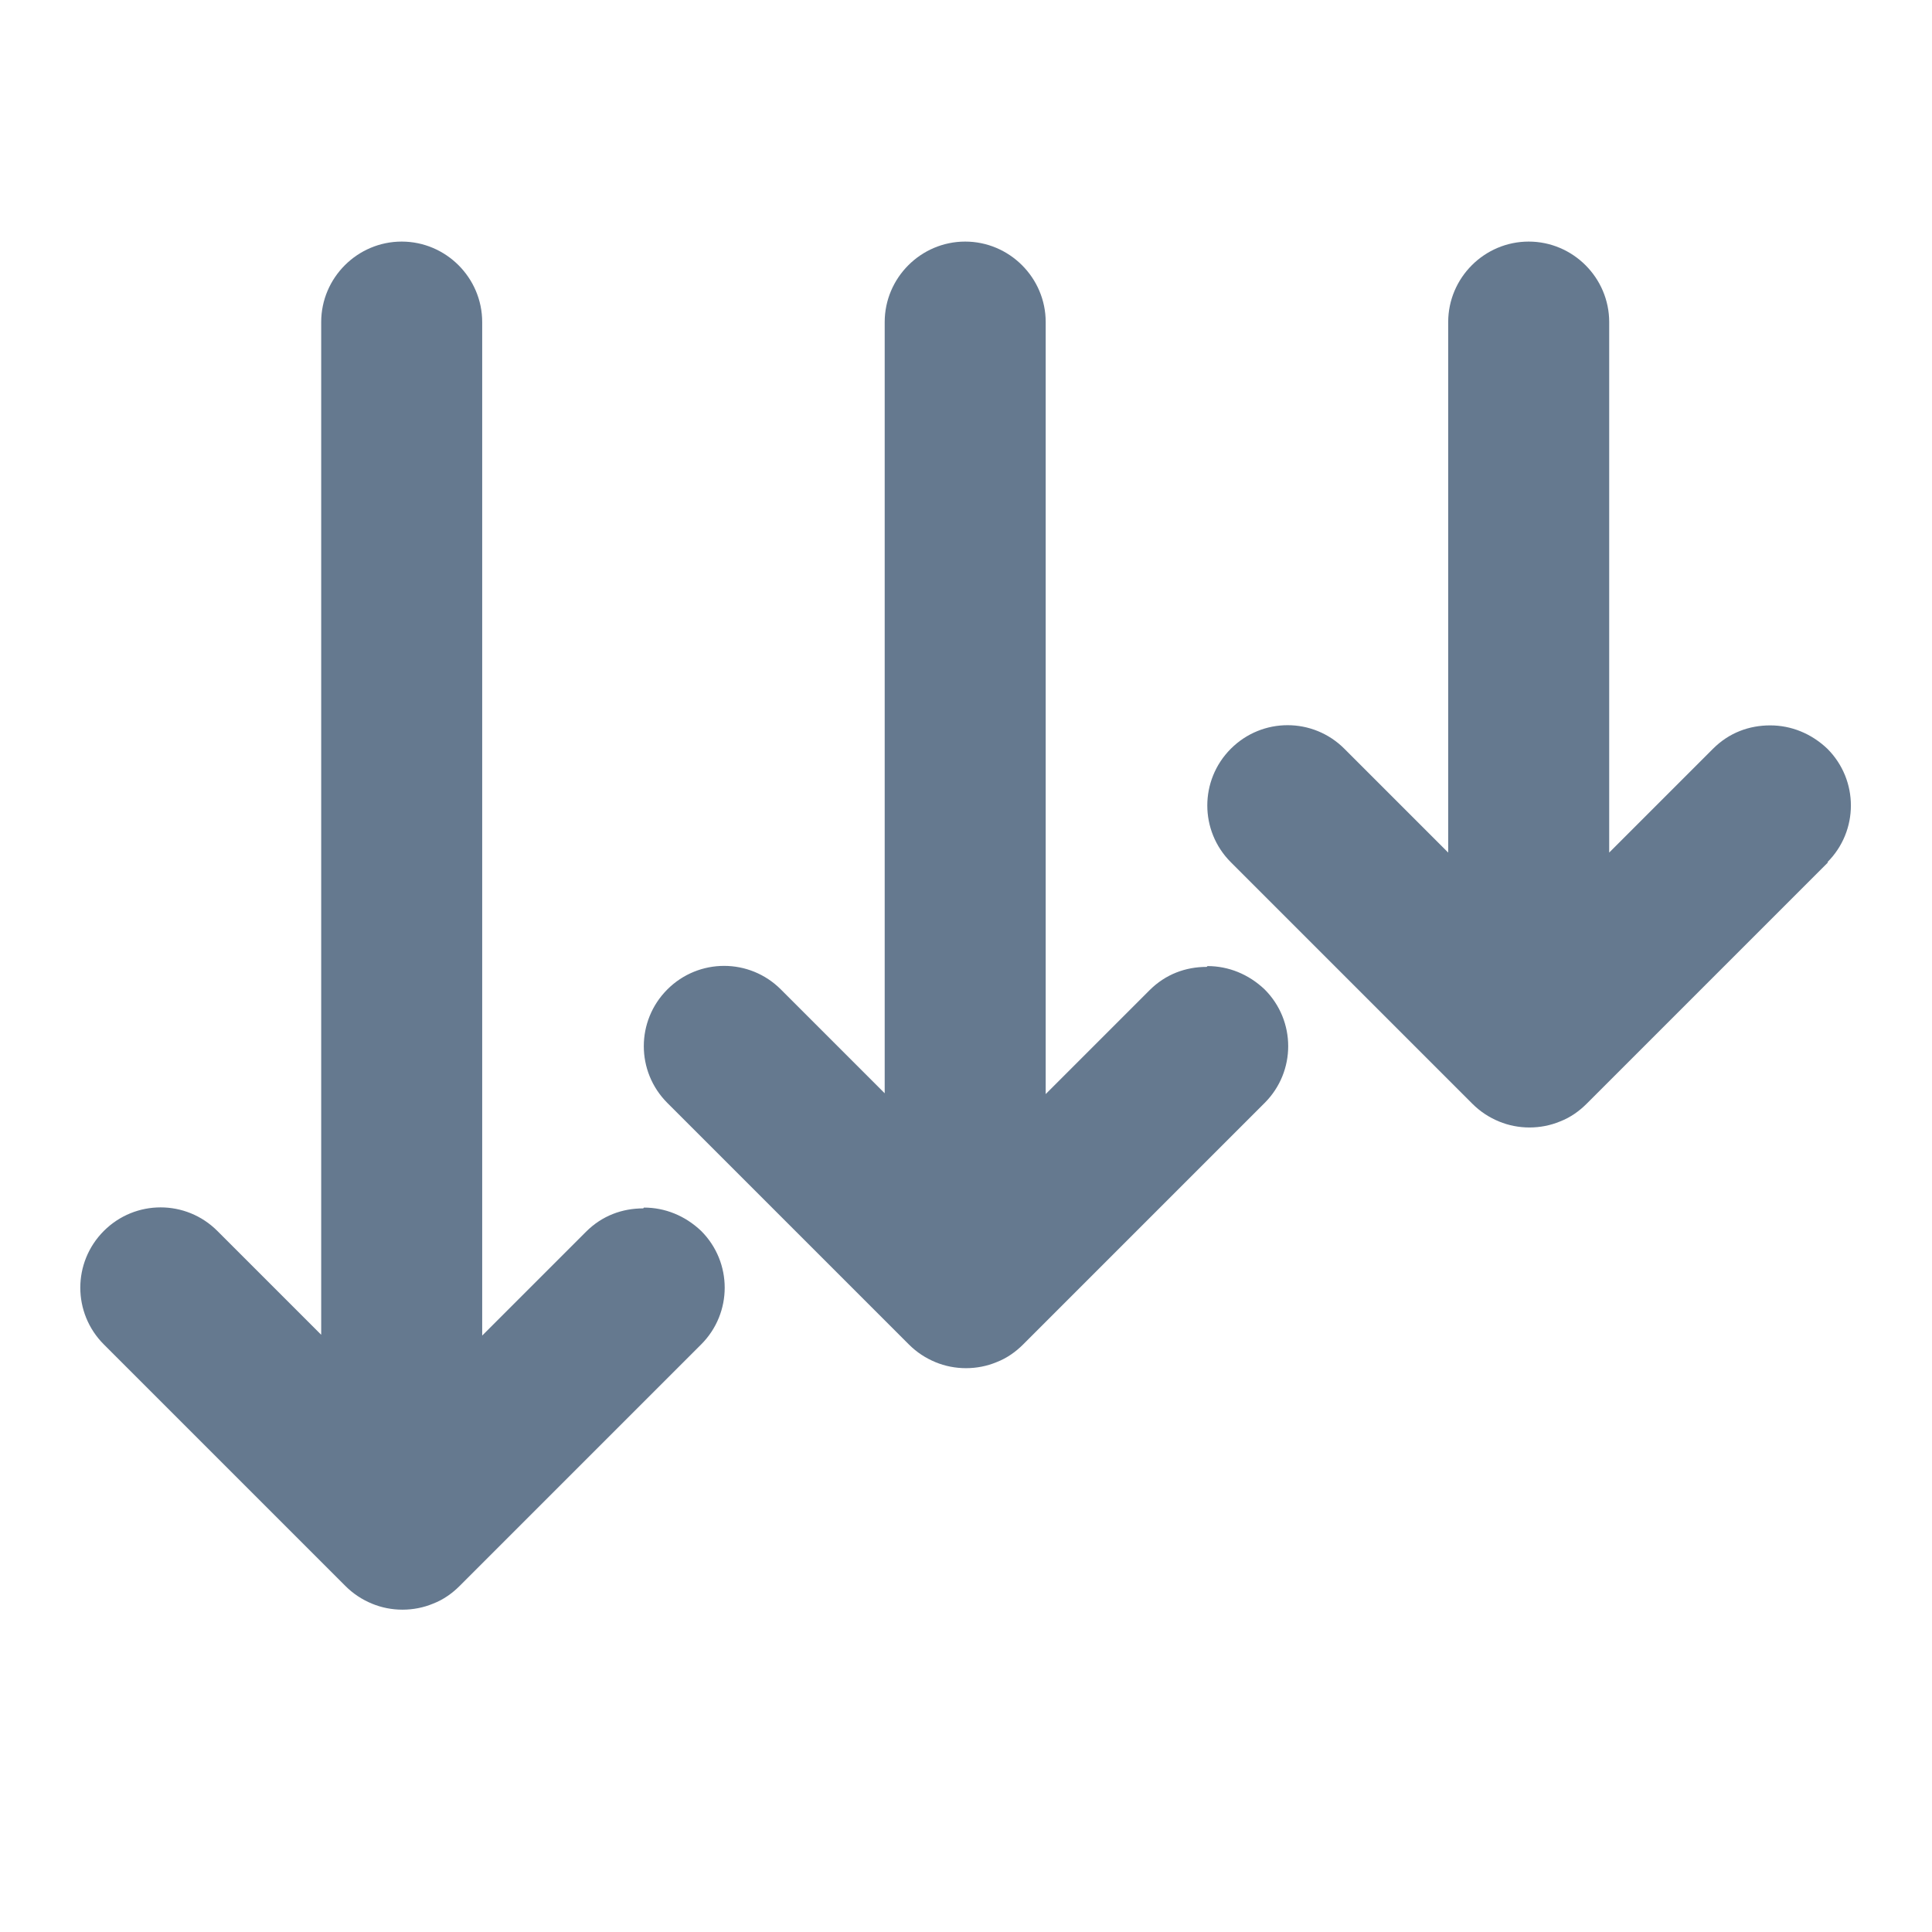 <svg width="48" height="48" viewBox="0 0 48 48" fill="none" xmlns="http://www.w3.org/2000/svg">
<path fill-rule="evenodd" clip-rule="evenodd" d="M16 30.002C16.52 30.002 17.02 30.202 17.42 30.582C18.2 31.362 18.2 32.622 17.42 33.402L11.42 39.402C11.24 39.582 11.02 39.742 10.76 39.842C10.28 40.042 9.72 40.042 9.24 39.842C9 39.742 8.78 39.602 8.58 39.402L2.58 33.402C1.8 32.622 1.8 31.362 2.58 30.582C3.36 29.802 4.62 29.802 5.4 30.582L7.98 33.162V8.002C7.98 6.902 8.88 6.002 9.98 6.002C11.08 6.002 11.98 6.902 11.98 8.002V33.182L14.56 30.602C14.96 30.202 15.46 30.022 15.98 30.022L16 30.002ZM30 24.002C30.52 24.002 31.02 24.202 31.42 24.582C32.2 25.362 32.2 26.622 31.42 27.402L25.42 33.402C25.24 33.582 25.02 33.742 24.76 33.842C24.28 34.042 23.72 34.042 23.24 33.842C23 33.742 22.78 33.602 22.58 33.402L16.58 27.402C15.8 26.622 15.8 25.362 16.58 24.582C17.36 23.802 18.62 23.802 19.4 24.582L21.98 27.162V8.002C21.98 6.902 22.88 6.002 23.98 6.002C25.08 6.002 25.98 6.902 25.98 8.002V27.182L28.56 24.602C28.96 24.202 29.46 24.022 29.98 24.022L30 24.002ZM39.42 27.422L45.42 21.422H45.4C46.18 20.642 46.18 19.382 45.4 18.602C45 18.222 44.5 18.022 43.98 18.022C43.46 18.022 42.96 18.202 42.56 18.602L39.98 21.182V8.002C39.98 6.902 39.08 6.002 37.98 6.002C36.88 6.002 35.98 6.902 35.98 8.002V21.182L33.4 18.602C32.62 17.822 31.36 17.822 30.58 18.602C29.8 19.382 29.8 20.642 30.58 21.422L36.58 27.422C36.78 27.622 37 27.762 37.24 27.862C37.72 28.062 38.28 28.062 38.76 27.862C39.02 27.762 39.24 27.602 39.42 27.422Z" fill="#65798F"/>
</svg>
